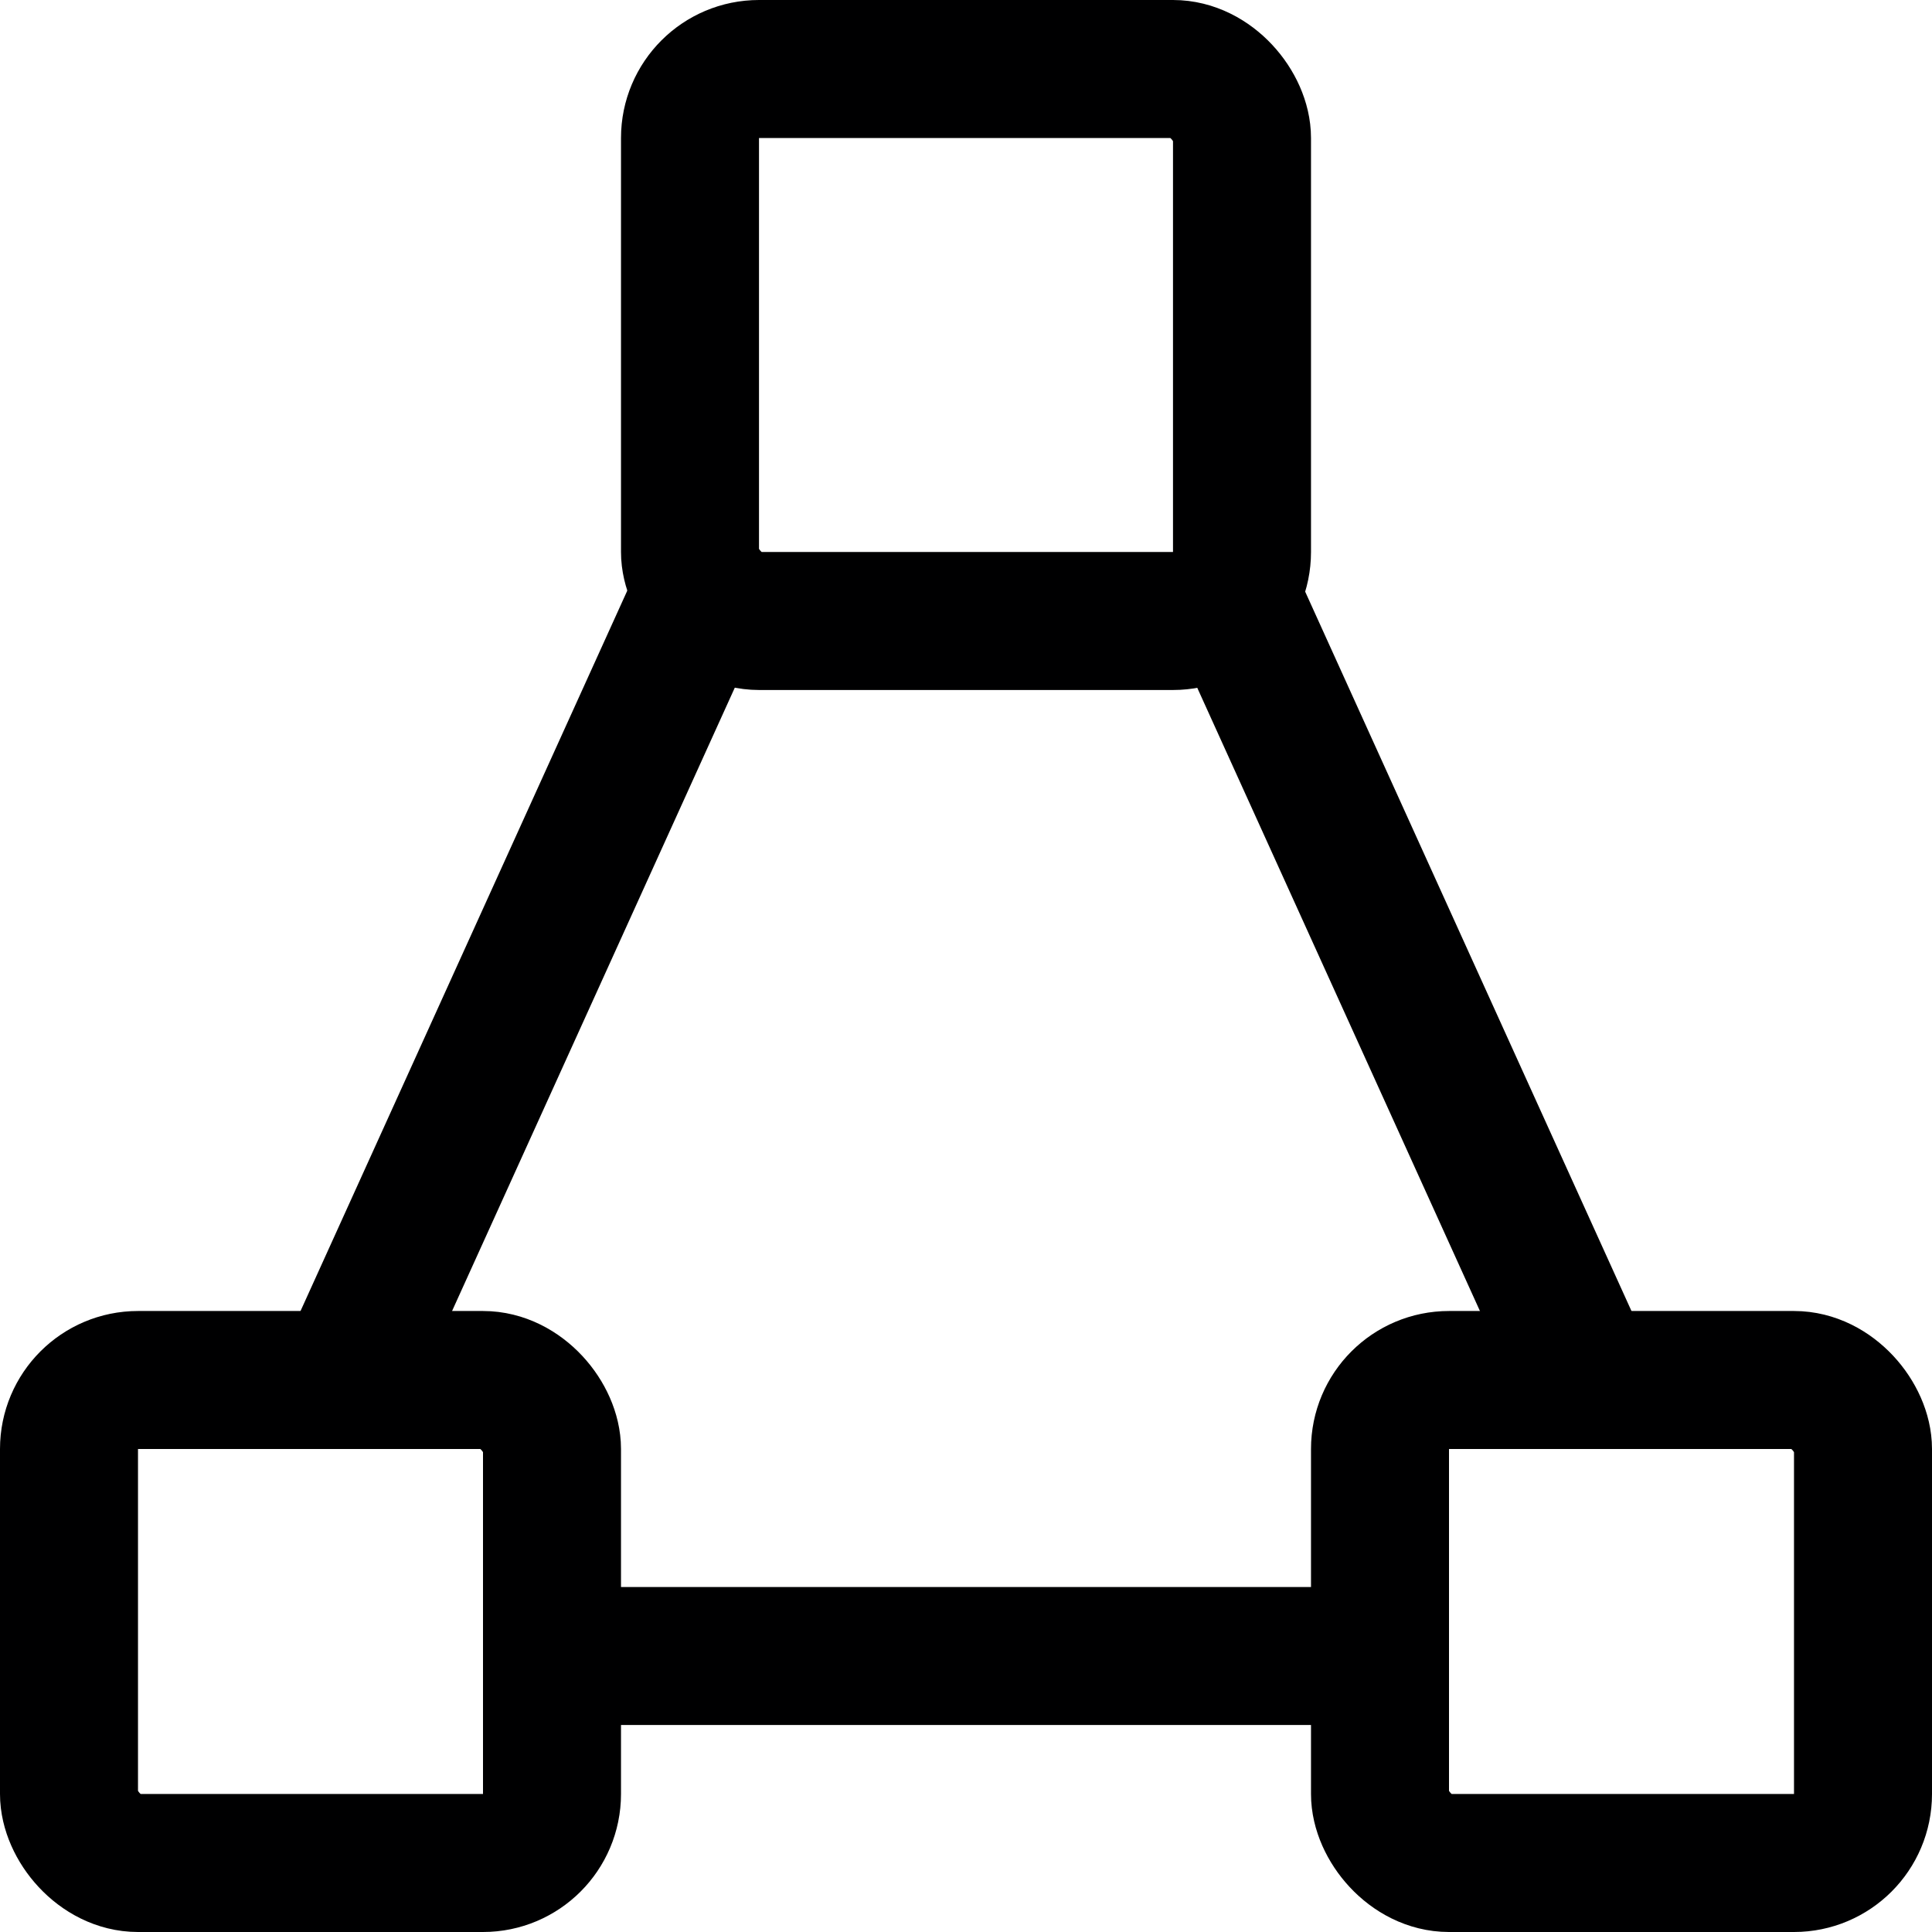 <svg xmlns="http://www.w3.org/2000/svg" viewBox="0 0 14 14">
  <g>
    <rect x="0.5" y="10" width="3.5" height="3.5" rx="0.5" style="fill: none;stroke: #000001;stroke-linecap: round;stroke-linejoin: round"/>
    <rect x="10" y="10" width="3.5" height="3.5" rx="0.5" style="fill: none;stroke: #000001;stroke-linecap: round;stroke-linejoin: round"/>
    <rect x="5" y="0.5" width="4" height="4" rx="0.5" style="fill: none;stroke: #000001;stroke-linecap: round;stroke-linejoin: round"/>
    <line x1="4" y1="12" x2="10" y2="12" style="fill: none;stroke: #000001;stroke-linecap: round;stroke-linejoin: round"/>
    <line x1="5.09" y1="4.29" x2="2.5" y2="10" style="fill: none;stroke: #000001;stroke-linecap: round;stroke-linejoin: round"/>
    <line x1="8.91" y1="4.29" x2="11.5" y2="10" style="fill: none;stroke: #000001;stroke-linecap: round;stroke-linejoin: round"/>
  </g>
</svg>
